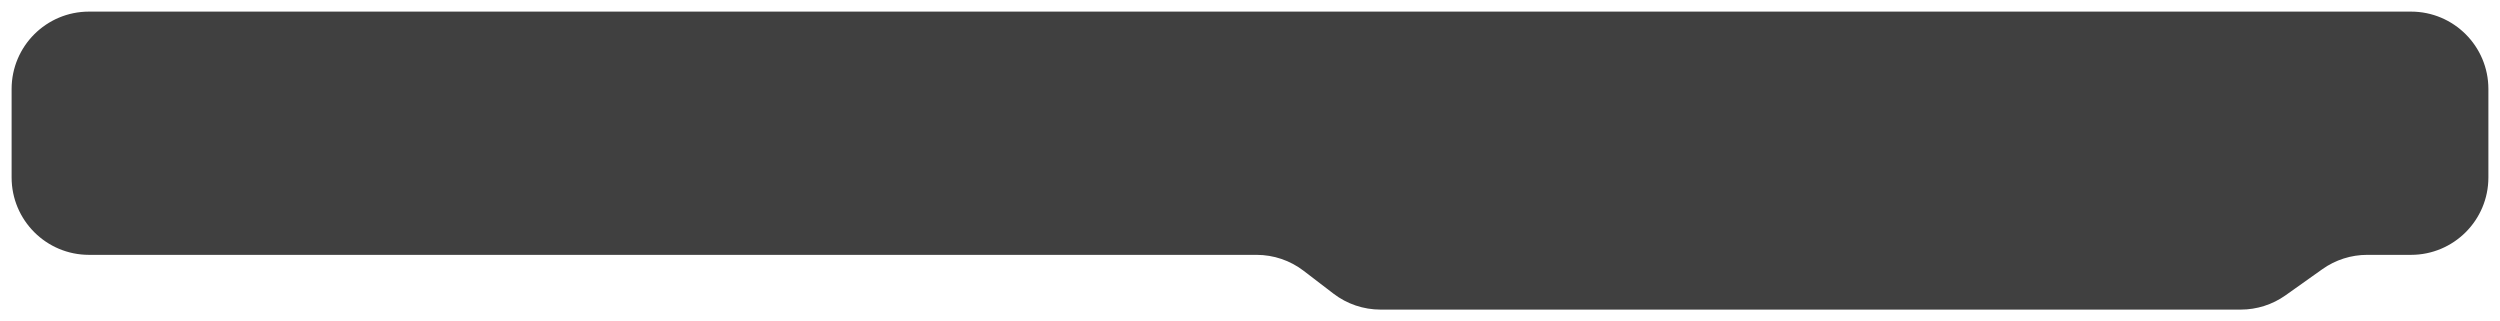 <?xml version="1.0" encoding="UTF-8"?> <svg xmlns="http://www.w3.org/2000/svg" width="1292" height="166" viewBox="0 0 1292 166" fill="none"> <g filter="url(#filter0_d)"> <path d="M3 43C3 20.909 20.909 3 43 3H1243C1265.09 3 1283 20.909 1283 43V88.707C1283 110.798 1265.09 128.707 1243 128.707H1220.37C1212.08 128.707 1203.98 131.287 1197.22 136.092L1178.17 149.615C1171.4 154.419 1163.31 157 1155.01 157H710.453C701.659 157 693.109 154.102 686.128 148.753L670.725 136.953C663.744 131.605 655.194 128.707 646.4 128.707H43C20.909 128.707 3 110.798 3 88.707V43Z" fill="#404040"></path> </g> <defs> <filter id="filter0_d" x="0" y="0" width="1292" height="166" filterUnits="userSpaceOnUse" color-interpolation-filters="sRGB"> <feFlood flood-opacity="0" result="BackgroundImageFix"></feFlood> <feColorMatrix in="SourceAlpha" type="matrix" values="0 0 0 0 0 0 0 0 0 0 0 0 0 0 0 0 0 0 127 0"></feColorMatrix> <feOffset dx="3" dy="3"></feOffset> <feGaussianBlur stdDeviation="3"></feGaussianBlur> <feColorMatrix type="matrix" values="0 0 0 0 0.646 0 0 0 0 0.646 0 0 0 0 0.646 0 0 0 1 0"></feColorMatrix> <feBlend mode="normal" in2="BackgroundImageFix" result="effect1_dropShadow"></feBlend> <feBlend mode="normal" in="SourceGraphic" in2="effect1_dropShadow" result="shape"></feBlend> </filter> </defs> </svg> 